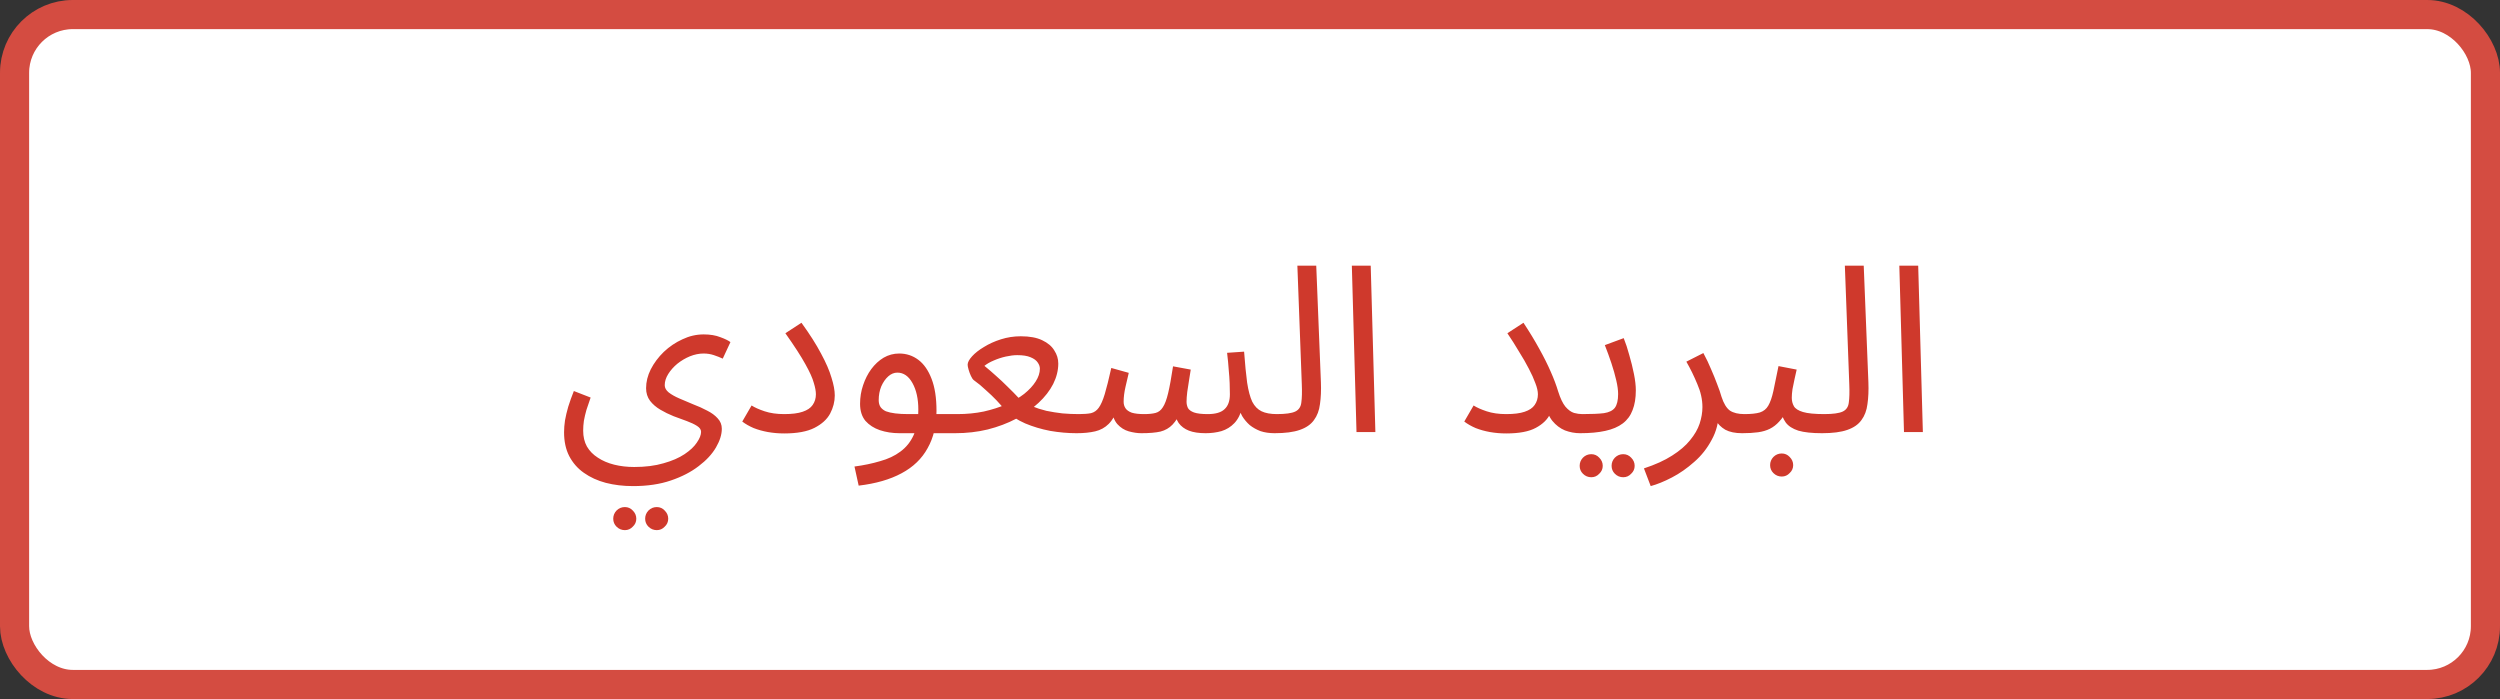 <svg width="515" height="144" viewBox="0 0 515 144" fill="none" xmlns="http://www.w3.org/2000/svg">
<rect x="0" y="0" width="515" height="144" fill="#333333" stroke="none"/>
<rect x="3" y="3" width="509" height="138" rx="12" fill="white" stroke="#D44C41" stroke-width="6"/>
<path d="M116.198 89.048C116.198 88.28 116.262 87.464 116.39 86.6C116.55 85.704 116.774 84.76 117.062 83.768C117.382 82.744 117.766 81.672 118.214 80.552L121.67 81.896C121.35 82.792 121.062 83.64 120.806 84.44C120.582 85.24 120.406 85.992 120.278 86.696C120.182 87.4 120.134 88.072 120.134 88.712C120.134 89.96 120.39 91.048 120.902 91.976C121.446 92.904 122.198 93.672 123.158 94.28C124.118 94.92 125.238 95.4 126.518 95.72C127.798 96.04 129.174 96.2 130.646 96.2C132.95 96.2 134.966 95.944 136.694 95.432C138.422 94.952 139.862 94.328 141.014 93.56C142.166 92.792 143.014 91.992 143.558 91.16C144.134 90.328 144.422 89.592 144.422 88.952C144.422 88.504 144.15 88.104 143.606 87.752C143.062 87.4 142.358 87.064 141.494 86.744C140.63 86.424 139.718 86.088 138.758 85.736C137.798 85.352 136.886 84.904 136.022 84.392C135.158 83.88 134.454 83.272 133.91 82.568C133.366 81.832 133.094 80.968 133.094 79.976C133.094 78.664 133.414 77.368 134.054 76.088C134.726 74.776 135.622 73.576 136.742 72.488C137.894 71.4 139.174 70.536 140.582 69.896C141.99 69.224 143.446 68.888 144.95 68.888C146.294 68.888 147.446 69.08 148.406 69.464C149.366 69.816 150.054 70.152 150.47 70.472L148.886 73.88C148.342 73.624 147.734 73.384 147.062 73.16C146.39 72.936 145.686 72.824 144.95 72.824C144.022 72.824 143.078 73.016 142.118 73.4C141.19 73.784 140.326 74.296 139.526 74.936C138.758 75.576 138.134 76.28 137.654 77.048C137.174 77.816 136.934 78.584 136.934 79.352C136.934 79.896 137.206 80.392 137.75 80.84C138.326 81.288 139.062 81.704 139.958 82.088C140.854 82.472 141.798 82.872 142.79 83.288C143.814 83.672 144.774 84.104 145.67 84.584C146.566 85.032 147.286 85.56 147.83 86.168C148.406 86.776 148.694 87.496 148.694 88.328C148.694 89.512 148.294 90.792 147.494 92.168C146.694 93.544 145.51 94.824 143.942 96.008C142.374 97.224 140.454 98.216 138.182 98.984C135.942 99.752 133.35 100.136 130.406 100.136C128.39 100.136 126.518 99.912 124.79 99.464C123.094 99.016 121.59 98.328 120.278 97.4C118.998 96.504 117.99 95.352 117.254 93.944C116.55 92.568 116.198 90.936 116.198 89.048ZM135.302 109.208C134.63 109.208 134.054 108.968 133.574 108.488C133.126 108.04 132.902 107.496 132.902 106.856C132.902 106.216 133.126 105.656 133.574 105.176C134.054 104.696 134.63 104.456 135.302 104.456C135.942 104.456 136.486 104.696 136.934 105.176C137.414 105.656 137.654 106.216 137.654 106.856C137.654 107.496 137.414 108.04 136.934 108.488C136.486 108.968 135.942 109.208 135.302 109.208ZM128.726 109.208C128.054 109.208 127.478 108.968 126.998 108.488C126.55 108.04 126.326 107.496 126.326 106.856C126.326 106.216 126.55 105.656 126.998 105.176C127.478 104.696 128.054 104.456 128.726 104.456C129.366 104.456 129.91 104.696 130.358 105.176C130.838 105.656 131.078 106.216 131.078 106.856C131.078 107.496 130.838 108.04 130.358 108.488C129.91 108.968 129.366 109.208 128.726 109.208ZM152.907 86.84L154.827 83.528C155.467 83.944 156.363 84.344 157.515 84.728C158.667 85.112 160.011 85.304 161.547 85.304C163.147 85.304 164.411 85.144 165.339 84.824C166.299 84.504 166.987 84.04 167.403 83.432C167.851 82.792 168.075 82.056 168.075 81.224C168.075 80.584 167.931 79.8 167.643 78.872C167.387 77.912 166.811 76.632 165.915 75.032C165.019 73.4 163.643 71.272 161.787 68.648L165.099 66.488C166.795 68.824 168.139 70.936 169.131 72.824C170.155 74.712 170.875 76.376 171.291 77.816C171.739 79.224 171.963 80.44 171.963 81.464C171.963 82.744 171.643 83.992 171.003 85.208C170.363 86.392 169.291 87.368 167.787 88.136C166.283 88.904 164.203 89.288 161.547 89.288C160.395 89.288 159.275 89.192 158.187 89C157.131 88.808 156.155 88.536 155.259 88.184C154.363 87.8 153.579 87.352 152.907 86.84ZM176.886 100.04L176.022 96.104C177.942 95.848 179.702 95.48 181.302 95C182.934 94.552 184.326 93.896 185.478 93.032C186.662 92.168 187.574 91.032 188.214 89.624C188.854 88.216 189.174 86.456 189.174 84.344C189.174 82.168 188.774 80.36 187.974 78.92C187.174 77.48 186.134 76.76 184.854 76.76C184.182 76.76 183.558 77.016 182.982 77.528C182.406 78.04 181.926 78.728 181.542 79.592C181.19 80.456 181.014 81.4 181.014 82.424C181.014 83 181.142 83.48 181.398 83.864C181.654 84.216 182.022 84.504 182.502 84.728C183.014 84.92 183.654 85.064 184.422 85.16C185.19 85.256 186.086 85.304 187.11 85.304H197.238C197.91 85.304 198.39 85.496 198.678 85.88C198.998 86.232 199.158 86.664 199.158 87.176C199.158 87.688 198.934 88.168 198.486 88.616C198.038 89.032 197.462 89.24 196.758 89.24H185.286C183.846 89.24 182.502 89.032 181.254 88.616C180.038 88.2 179.046 87.56 178.278 86.696C177.542 85.8 177.174 84.632 177.174 83.192C177.174 81.848 177.382 80.568 177.798 79.352C178.214 78.104 178.774 77 179.478 76.04C180.214 75.048 181.062 74.264 182.022 73.688C183.014 73.112 184.086 72.824 185.238 72.824C186.71 72.824 188.022 73.256 189.174 74.12C190.326 74.984 191.238 76.296 191.91 78.056C192.582 79.784 192.918 81.976 192.918 84.632C192.918 87.608 192.31 90.168 191.094 92.312C189.91 94.488 188.118 96.216 185.718 97.496C183.35 98.776 180.406 99.624 176.886 100.04ZM196.742 89.24L197.222 85.304C199.142 85.304 200.95 85.128 202.646 84.776C204.342 84.392 205.894 83.896 207.302 83.288C208.742 82.648 209.974 81.928 210.998 81.128C212.022 80.296 212.806 79.448 213.35 78.584C213.926 77.688 214.214 76.808 214.214 75.944C214.214 75.528 214.07 75.112 213.782 74.696C213.494 74.248 212.998 73.88 212.294 73.592C211.622 73.304 210.71 73.16 209.558 73.16C208.854 73.16 208.07 73.256 207.206 73.448C206.342 73.64 205.51 73.912 204.71 74.264C203.942 74.584 203.302 74.952 202.79 75.368C203.654 76.072 204.454 76.76 205.19 77.432C205.958 78.104 206.742 78.84 207.542 79.64C208.342 80.408 209.206 81.288 210.134 82.28C210.87 82.824 211.686 83.288 212.582 83.672C213.51 84.056 214.502 84.376 215.558 84.632C216.646 84.856 217.75 85.032 218.87 85.16C219.99 85.256 221.11 85.304 222.23 85.304C222.902 85.304 223.382 85.496 223.67 85.88C223.99 86.232 224.15 86.664 224.15 87.176C224.15 87.688 223.926 88.168 223.478 88.616C223.03 89.032 222.454 89.24 221.75 89.24C219.99 89.24 218.182 89.08 216.326 88.76C214.502 88.408 212.79 87.896 211.19 87.224C209.59 86.52 208.23 85.64 207.11 84.584C206.566 83.88 205.958 83.176 205.286 82.472C204.614 81.768 203.878 81.064 203.078 80.36C202.31 79.624 201.478 78.936 200.582 78.296C200.39 78.136 200.198 77.848 200.006 77.432C199.814 77.016 199.654 76.584 199.526 76.136C199.398 75.688 199.334 75.352 199.334 75.128C199.334 74.648 199.638 74.072 200.246 73.4C200.854 72.728 201.67 72.088 202.694 71.48C203.718 70.84 204.886 70.312 206.198 69.896C207.51 69.48 208.87 69.272 210.278 69.272C212.102 69.272 213.574 69.544 214.694 70.088C215.846 70.632 216.678 71.336 217.19 72.2C217.734 73.032 218.006 73.928 218.006 74.888C218.006 76.296 217.654 77.704 216.95 79.112C216.246 80.488 215.238 81.784 213.926 83C212.614 84.216 211.078 85.304 209.318 86.264C207.558 87.192 205.606 87.928 203.462 88.472C201.35 88.984 199.11 89.24 196.742 89.24ZM221.773 89.24L222.253 85.304C223.277 85.304 224.109 85.24 224.749 85.112C225.389 84.952 225.917 84.584 226.333 84.008C226.781 83.4 227.197 82.456 227.581 81.176C227.965 79.896 228.413 78.104 228.925 75.8L232.525 76.808C232.333 77.608 232.109 78.568 231.853 79.688C231.597 80.808 231.469 81.832 231.469 82.76C231.469 83.272 231.597 83.72 231.853 84.104C232.109 84.488 232.541 84.792 233.149 85.016C233.789 85.208 234.637 85.304 235.693 85.304C236.653 85.304 237.437 85.224 238.045 85.064C238.653 84.904 239.149 84.52 239.533 83.912C239.949 83.304 240.317 82.328 240.637 80.984C240.957 79.64 241.293 77.8 241.645 75.464L245.293 76.136C245.197 76.712 245.085 77.416 244.957 78.248C244.829 79.08 244.701 79.912 244.573 80.744C244.477 81.544 244.429 82.216 244.429 82.76C244.429 83.208 244.525 83.64 244.717 84.056C244.941 84.44 245.357 84.744 245.965 84.968C246.605 85.192 247.549 85.304 248.797 85.304C250.397 85.304 251.549 84.968 252.253 84.296C252.989 83.624 253.357 82.6 253.357 81.224C253.357 80.488 253.341 79.72 253.309 78.92C253.277 78.088 253.213 77.176 253.117 76.184C253.053 75.16 252.941 73.992 252.781 72.68L256.285 72.44C256.477 75.032 256.685 77.16 256.909 78.824C257.165 80.488 257.517 81.8 257.965 82.76C258.445 83.688 259.085 84.344 259.885 84.728C260.685 85.112 261.741 85.304 263.053 85.304C263.725 85.304 264.205 85.496 264.493 85.88C264.813 86.232 264.973 86.664 264.973 87.176C264.973 87.688 264.749 88.168 264.301 88.616C263.853 89.032 263.277 89.24 262.573 89.24C261.485 89.24 260.509 89.096 259.645 88.808C258.813 88.488 258.077 88.072 257.437 87.56C256.829 87.016 256.317 86.408 255.901 85.736C255.517 85.032 255.245 84.296 255.085 83.528L255.949 83.816C255.597 85.256 255.037 86.376 254.269 87.176C253.533 87.944 252.653 88.488 251.629 88.808C250.605 89.096 249.517 89.24 248.365 89.24C246.957 89.24 245.805 89.064 244.909 88.712C244.013 88.36 243.309 87.832 242.797 87.128C242.317 86.392 241.997 85.464 241.837 84.344H243.469C242.861 85.72 242.221 86.76 241.549 87.464C240.877 88.168 240.045 88.648 239.053 88.904C238.061 89.128 236.749 89.24 235.117 89.24C234.317 89.24 233.453 89.112 232.525 88.856C231.629 88.6 230.845 88.104 230.173 87.368C229.501 86.6 229.101 85.464 228.973 83.96L230.413 83.672C229.869 85.304 229.197 86.52 228.397 87.32C227.629 88.088 226.701 88.6 225.613 88.856C224.525 89.112 223.245 89.24 221.773 89.24ZM262.555 89.24L262.987 85.304C264.811 85.304 266.091 85.128 266.827 84.776C267.563 84.424 267.979 83.8 268.075 82.904C268.203 82.008 268.235 80.76 268.171 79.16L267.259 54.728H271.147L272.107 78.728C272.171 80.424 272.107 81.928 271.915 83.24C271.755 84.552 271.339 85.656 270.667 86.552C270.027 87.448 269.051 88.12 267.739 88.568C266.459 89.016 264.731 89.24 262.555 89.24ZM279.439 89L278.479 54.728H282.367L283.327 89H279.439ZM310.281 85.304C311.881 85.304 313.145 85.144 314.073 84.824C315.033 84.504 315.721 84.04 316.137 83.432C316.585 82.792 316.809 82.056 316.809 81.224C316.809 80.584 316.633 79.816 316.281 78.92C315.961 78.024 315.513 77.032 314.937 75.944C314.361 74.824 313.689 73.656 312.921 72.44C312.185 71.192 311.385 69.928 310.521 68.648L313.833 66.488C315.081 68.376 316.169 70.168 317.097 71.864C318.025 73.528 318.809 75.096 319.449 76.568C320.089 78.008 320.601 79.368 320.985 80.648C321.433 82.056 321.929 83.096 322.473 83.768C323.049 84.44 323.641 84.872 324.249 85.064C324.857 85.224 325.417 85.304 325.929 85.304C326.601 85.304 327.097 85.496 327.417 85.88C327.737 86.232 327.897 86.664 327.897 87.176C327.897 87.688 327.673 88.168 327.225 88.616C326.777 89.032 326.201 89.24 325.497 89.24C324.441 89.24 323.401 89.048 322.377 88.664C321.385 88.248 320.521 87.592 319.785 86.696C319.049 85.768 318.537 84.536 318.249 83L320.169 81.464C320.169 82.744 319.897 83.992 319.353 85.208C318.809 86.392 317.817 87.368 316.377 88.136C314.969 88.904 312.937 89.288 310.281 89.288C309.129 89.288 308.009 89.192 306.921 89C305.865 88.808 304.889 88.536 303.993 88.184C303.097 87.8 302.313 87.352 301.641 86.84L303.561 83.528C304.201 83.944 305.097 84.344 306.249 84.728C307.401 85.112 308.745 85.304 310.281 85.304ZM325.508 89.24L325.988 85.304C327.876 85.304 329.348 85.24 330.404 85.112C331.46 84.952 332.212 84.584 332.66 84.008C333.108 83.4 333.332 82.456 333.332 81.176C333.332 80.376 333.204 79.432 332.948 78.344C332.692 77.224 332.356 76.04 331.94 74.792C331.524 73.544 331.076 72.312 330.596 71.096L334.484 69.656C334.9 70.68 335.284 71.848 335.636 73.16C336.02 74.472 336.34 75.768 336.596 77.048C336.852 78.328 336.98 79.448 336.98 80.408C336.98 82.008 336.756 83.368 336.308 84.488C335.892 85.608 335.22 86.52 334.292 87.224C333.364 87.928 332.164 88.44 330.692 88.76C329.252 89.08 327.524 89.24 325.508 89.24ZM334.388 98.312C333.716 98.312 333.14 98.072 332.66 97.592C332.212 97.144 331.988 96.6 331.988 95.96C331.988 95.32 332.212 94.76 332.66 94.28C333.14 93.8 333.716 93.56 334.388 93.56C335.028 93.56 335.572 93.8 336.02 94.28C336.5 94.76 336.74 95.32 336.74 95.96C336.74 96.6 336.5 97.144 336.02 97.592C335.572 98.072 335.028 98.312 334.388 98.312ZM327.812 98.312C327.14 98.312 326.564 98.072 326.084 97.592C325.636 97.144 325.412 96.6 325.412 95.96C325.412 95.32 325.636 94.76 326.084 94.28C326.564 93.8 327.14 93.56 327.812 93.56C328.452 93.56 328.996 93.8 329.444 94.28C329.924 94.76 330.164 95.32 330.164 95.96C330.164 96.6 329.924 97.144 329.444 97.592C328.996 98.072 328.452 98.312 327.812 98.312ZM340.044 100.136L338.652 96.488C340.988 95.72 342.924 94.84 344.46 93.848C346.028 92.856 347.26 91.8 348.156 90.68C349.084 89.56 349.74 88.424 350.124 87.272C350.508 86.088 350.7 84.952 350.7 83.864C350.7 82.296 350.348 80.712 349.644 79.112C348.972 77.48 348.22 75.944 347.388 74.504L350.892 72.728C351.5 73.848 352.028 74.952 352.476 76.04C352.956 77.128 353.372 78.152 353.724 79.112C354.108 80.072 354.412 80.952 354.636 81.752C355.084 83.128 355.66 84.072 356.364 84.584C357.1 85.064 358.092 85.304 359.34 85.304C360.012 85.304 360.492 85.496 360.78 85.88C361.1 86.232 361.26 86.664 361.26 87.176C361.26 87.688 361.036 88.168 360.588 88.616C360.14 89.032 359.564 89.24 358.86 89.24C357.452 89.24 356.3 89 355.404 88.52C354.54 88.008 353.884 87.352 353.436 86.552C352.988 85.72 352.684 84.856 352.524 83.96L354.06 84.824C354.06 86.936 353.58 88.856 352.62 90.584C351.692 92.344 350.492 93.864 349.02 95.144C347.548 96.456 346.012 97.528 344.412 98.36C342.812 99.192 341.356 99.784 340.044 100.136ZM358.883 89.24L359.363 85.304C360.707 85.304 361.763 85.192 362.531 84.968C363.299 84.712 363.875 84.248 364.259 83.576C364.675 82.872 365.027 81.864 365.315 80.552C365.603 79.24 365.955 77.528 366.371 75.416L370.115 76.136C369.987 76.712 369.843 77.352 369.683 78.056C369.523 78.76 369.379 79.464 369.251 80.168C369.155 80.84 369.107 81.432 369.107 81.944C369.107 82.584 369.251 83.16 369.539 83.672C369.827 84.184 370.451 84.584 371.411 84.872C372.371 85.16 373.843 85.304 375.827 85.304C376.499 85.304 376.979 85.496 377.267 85.88C377.587 86.232 377.747 86.664 377.747 87.176C377.747 87.688 377.523 88.168 377.075 88.616C376.627 89.032 376.051 89.24 375.347 89.24C373.267 89.24 371.635 89.064 370.451 88.712C369.267 88.328 368.403 87.768 367.859 87.032C367.315 86.264 366.947 85.336 366.755 84.248L368.195 84.344C367.683 85.368 367.123 86.2 366.515 86.84C365.939 87.48 365.299 87.976 364.595 88.328C363.891 88.68 363.075 88.92 362.147 89.048C361.219 89.176 360.131 89.24 358.883 89.24ZM367.043 98.168C366.371 98.168 365.795 97.928 365.315 97.448C364.867 97 364.643 96.456 364.643 95.816C364.643 95.176 364.867 94.616 365.315 94.136C365.795 93.656 366.371 93.416 367.043 93.416C367.683 93.416 368.227 93.656 368.675 94.136C369.155 94.616 369.395 95.176 369.395 95.816C369.395 96.456 369.155 97 368.675 97.448C368.227 97.928 367.683 98.168 367.043 98.168ZM375.336 89.24L375.768 85.304C377.592 85.304 378.872 85.128 379.608 84.776C380.344 84.424 380.76 83.8 380.856 82.904C380.984 82.008 381.016 80.76 380.952 79.16L380.04 54.728H383.928L384.888 78.728C384.952 80.424 384.888 81.928 384.696 83.24C384.536 84.552 384.12 85.656 383.448 86.552C382.808 87.448 381.832 88.12 380.52 88.568C379.24 89.016 377.512 89.24 375.336 89.24ZM392.221 89L391.261 54.728H395.149L396.109 89H392.221Z" fill="#CF392C"/>
</svg>
